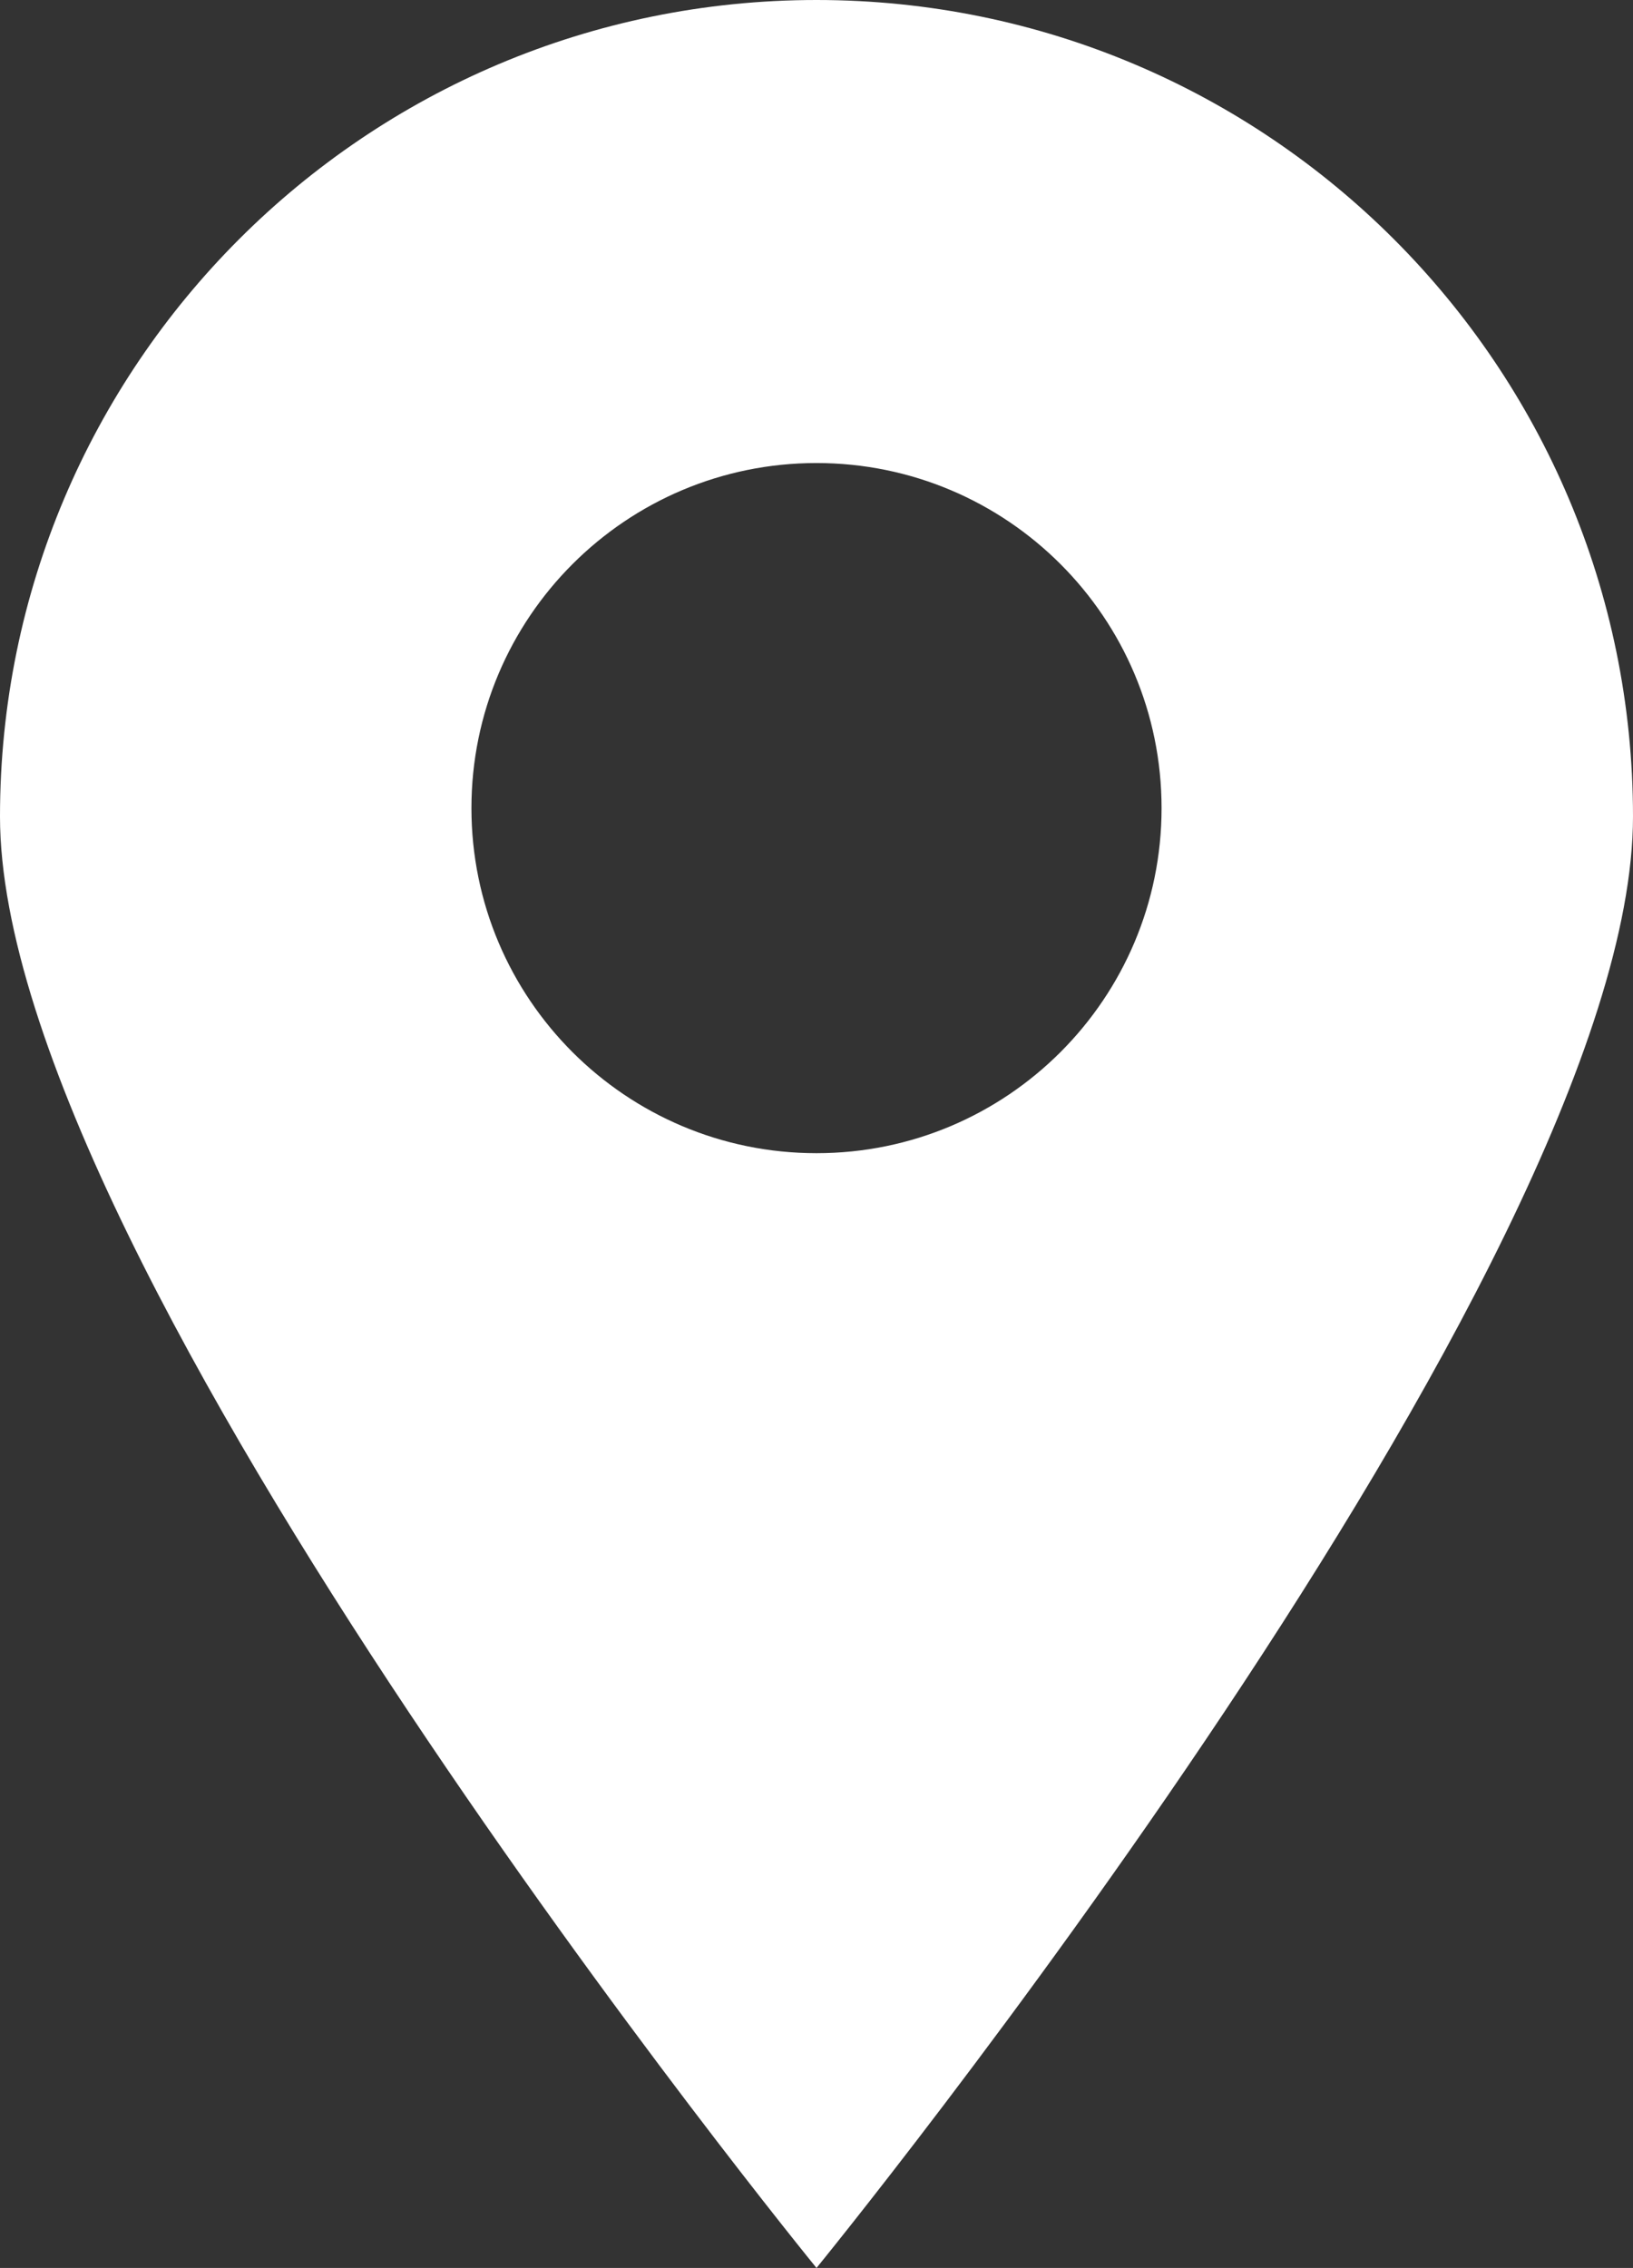 <?xml version="1.0" encoding="utf-8"?>
<!-- Generator: Adobe Illustrator 16.0.0, SVG Export Plug-In . SVG Version: 6.00 Build 0)  -->
<!DOCTYPE svg PUBLIC "-//W3C//DTD SVG 1.1//EN" "http://www.w3.org/Graphics/SVG/1.1/DTD/svg11.dtd">
<svg version="1.1" id="レイヤー_1" xmlns="http://www.w3.org/2000/svg" xmlns:xlink="http://www.w3.org/1999/xlink" x="0px"
	 y="0px" width="13px" height="18.054px" viewBox="96.398 133.871 13 18.054" enable-background="new 96.398 133.871 13 18.054"
	 xml:space="preserve">
<rect x="96.398" y="133.871" width="13" height="18.054" fill="#333333" stroke="none"/>
<path fill="#FFFFFF" d="M102.898,133.871c-3.59,0-6.5,2.91-6.5,6.5s6.5,11.554,6.5,11.554s6.5-7.964,6.5-11.554
	S106.488,133.871,102.898,133.871z M102.898,143.051c-1.517,0-2.747-1.229-2.747-2.747c0-1.517,1.23-2.747,2.747-2.747
	c1.517,0,2.747,1.23,2.747,2.747C105.645,141.821,104.415,143.051,102.898,143.051z"/>
</svg>
